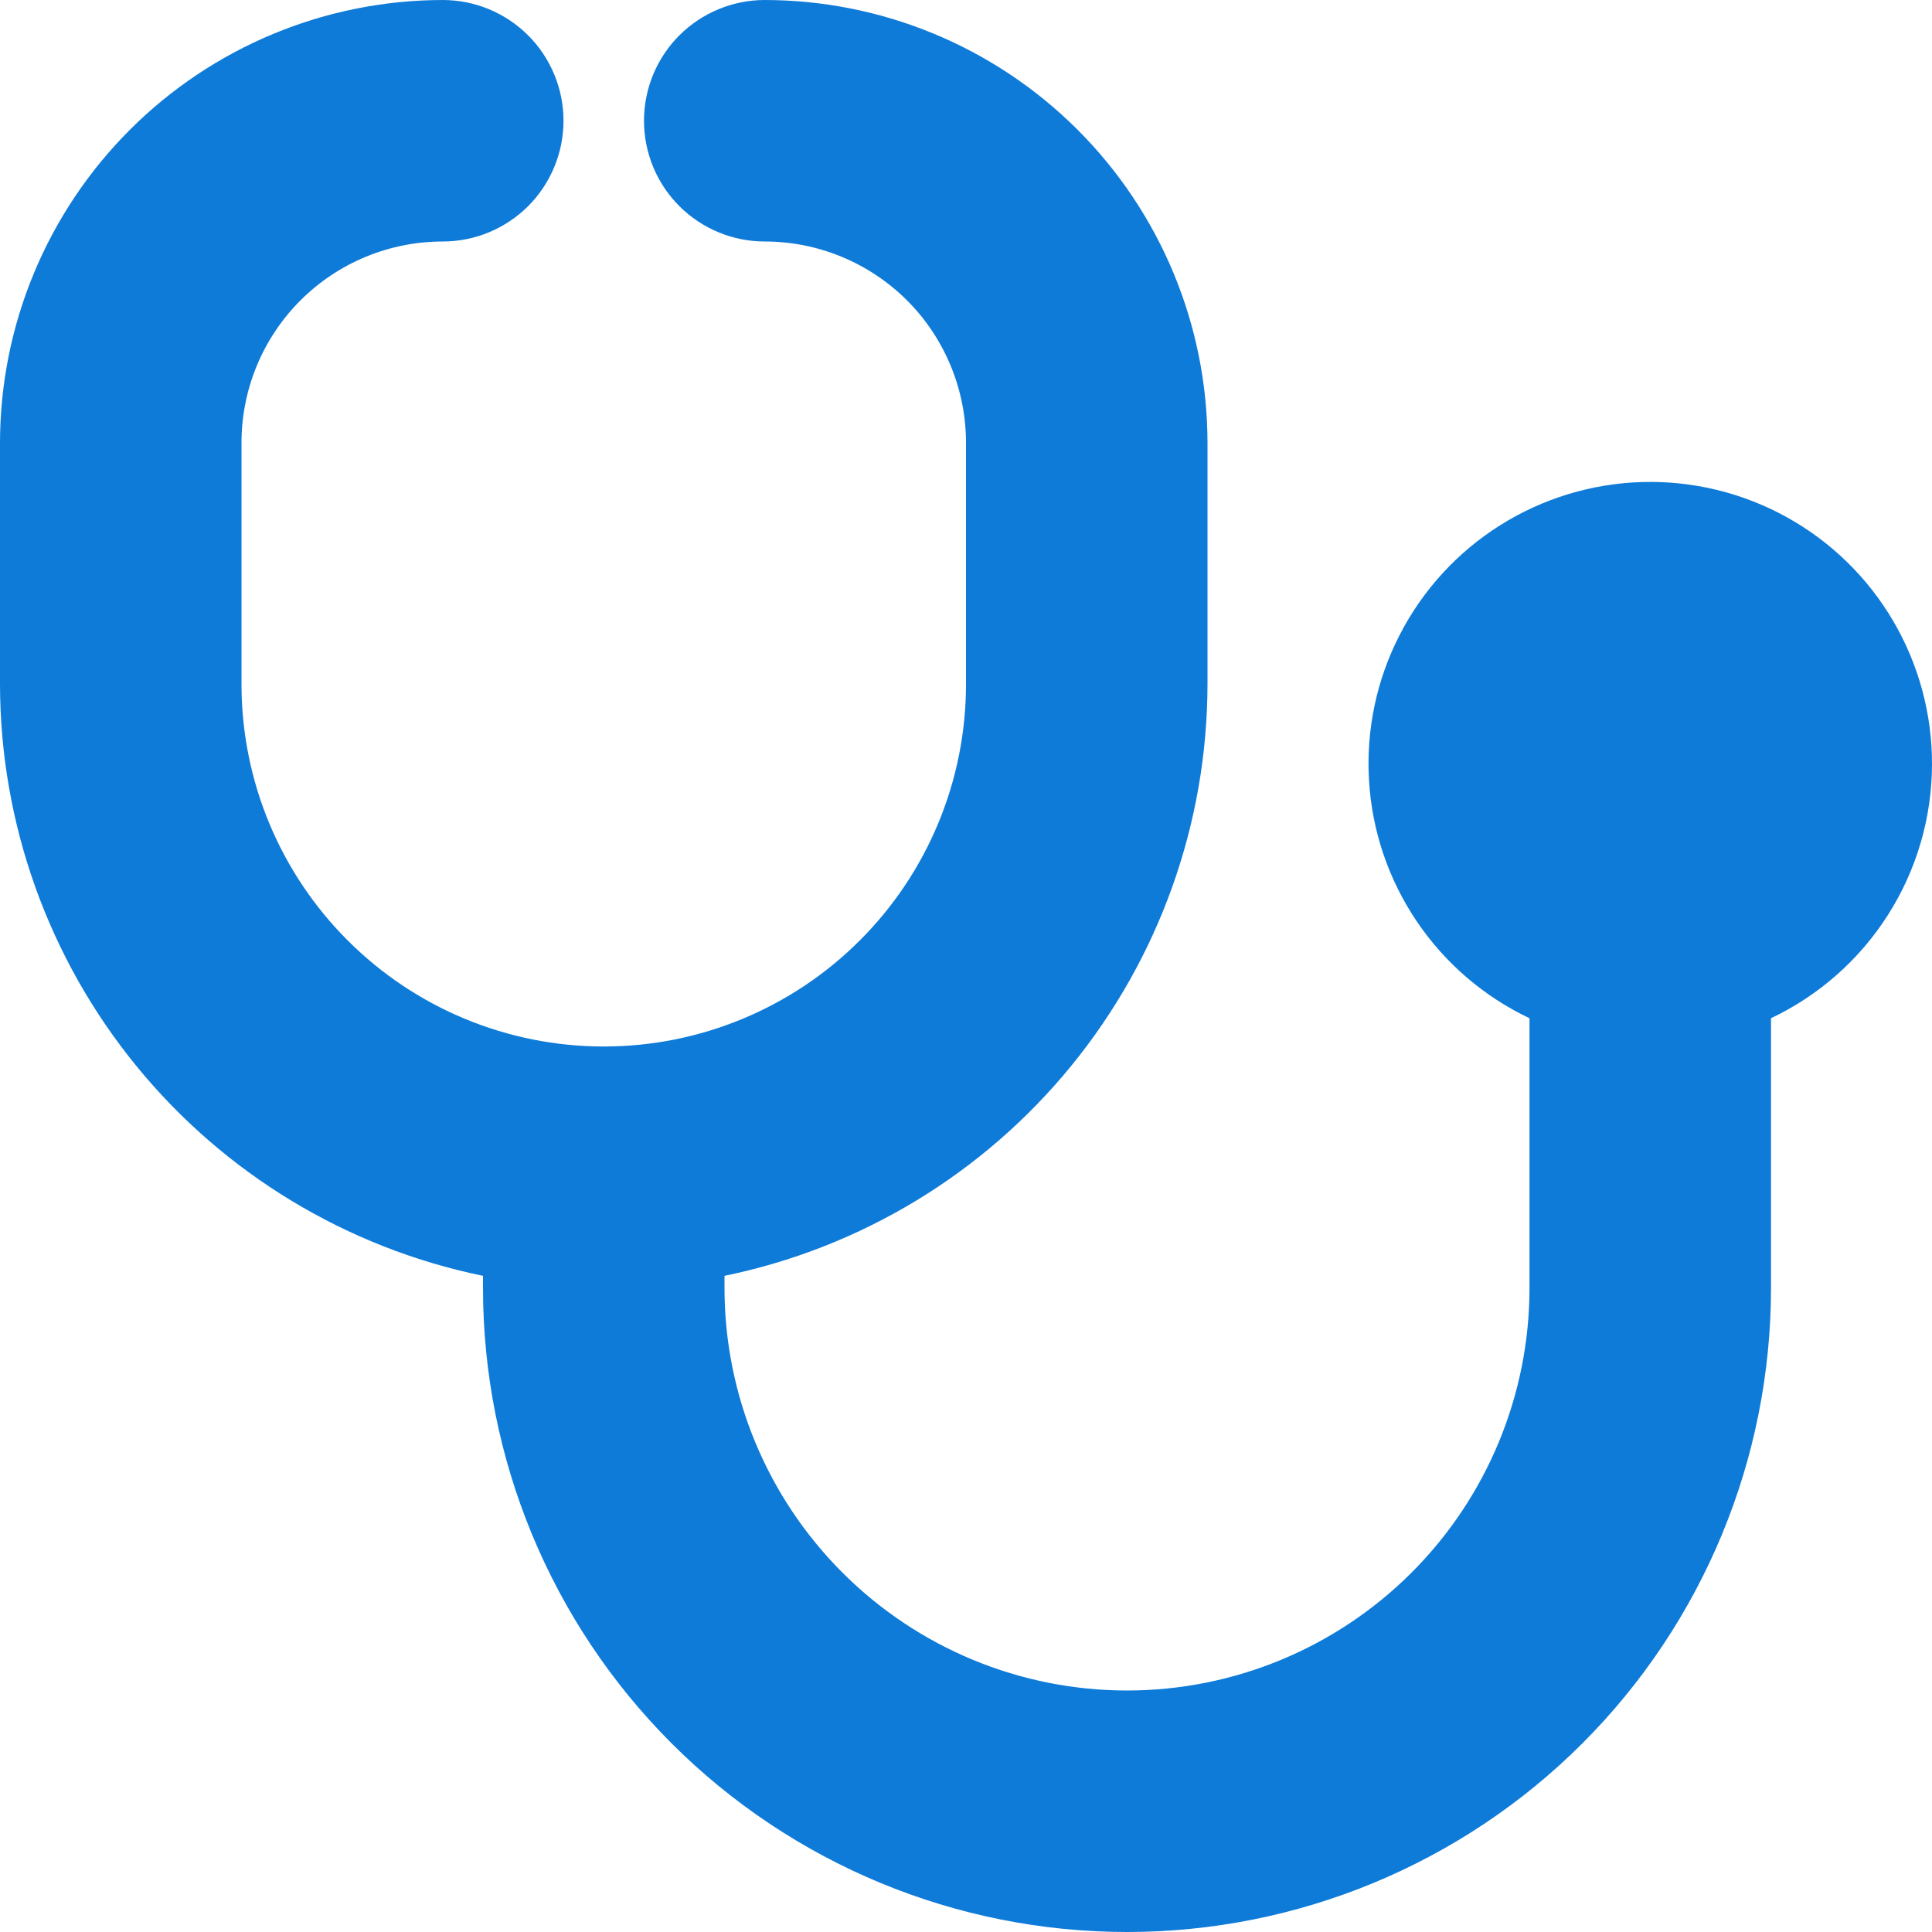 <svg width="30" height="30" viewBox="0 0 30 30" fill="none" xmlns="http://www.w3.org/2000/svg">
<g clip-path="url(#clip0_481_18887)">
<path d="M30 11.875C30.003 11.091 29.795 10.321 29.399 9.645C29.003 8.969 28.432 8.412 27.747 8.032C27.061 7.652 26.286 7.463 25.503 7.485C24.72 7.507 23.957 7.739 23.294 8.156C22.63 8.574 22.092 9.162 21.734 9.859C21.375 10.556 21.211 11.337 21.258 12.119C21.304 12.901 21.56 13.656 21.999 14.306C22.437 14.956 23.042 15.475 23.75 15.811V20C23.75 21.658 23.091 23.247 21.919 24.419C20.747 25.591 19.158 26.25 17.5 26.25C15.842 26.25 14.253 25.591 13.081 24.419C11.909 23.247 11.25 21.658 11.25 20V19.811C13.366 19.376 15.267 18.225 16.633 16.552C18 14.878 18.747 12.785 18.75 10.625V6.875C18.748 5.052 18.023 3.305 16.734 2.016C15.445 0.727 13.698 0.002 11.875 0C11.378 0 10.901 0.198 10.549 0.549C10.197 0.901 10 1.378 10 1.875C10 2.372 10.197 2.849 10.549 3.201C10.901 3.552 11.378 3.75 11.875 3.75C12.285 3.75 12.692 3.831 13.071 3.988C13.45 4.145 13.794 4.375 14.085 4.665C14.375 4.955 14.605 5.3 14.762 5.679C14.919 6.058 15 6.465 15 6.875V10.625C15 12.117 14.407 13.548 13.352 14.602C12.298 15.657 10.867 16.25 9.375 16.25C7.883 16.25 6.452 15.657 5.398 14.602C4.343 13.548 3.75 12.117 3.75 10.625V6.875C3.75 6.046 4.079 5.251 4.665 4.665C5.251 4.079 6.046 3.75 6.875 3.75C7.372 3.75 7.849 3.552 8.201 3.201C8.552 2.849 8.75 2.372 8.75 1.875C8.75 1.378 8.552 0.901 8.201 0.549C7.849 0.198 7.372 0 6.875 0C5.052 0.002 3.305 0.727 2.016 2.016C0.727 3.305 0.002 5.052 0 6.875L0 10.625C0.003 12.785 0.75 14.878 2.117 16.552C3.483 18.225 5.384 19.376 7.5 19.811V20C7.5 22.652 8.554 25.196 10.429 27.071C12.304 28.946 14.848 30 17.5 30C20.152 30 22.696 28.946 24.571 27.071C26.446 25.196 27.5 22.652 27.5 20V15.811C28.245 15.458 28.876 14.9 29.318 14.204C29.761 13.508 29.997 12.7 30 11.875Z" fill="#0E7BD9"/>
</g>
<defs>
<clipPath id="clip0_481_18887">
<rect width="30" height="30" fill="white"/>
</clipPath>
</defs>
</svg>
